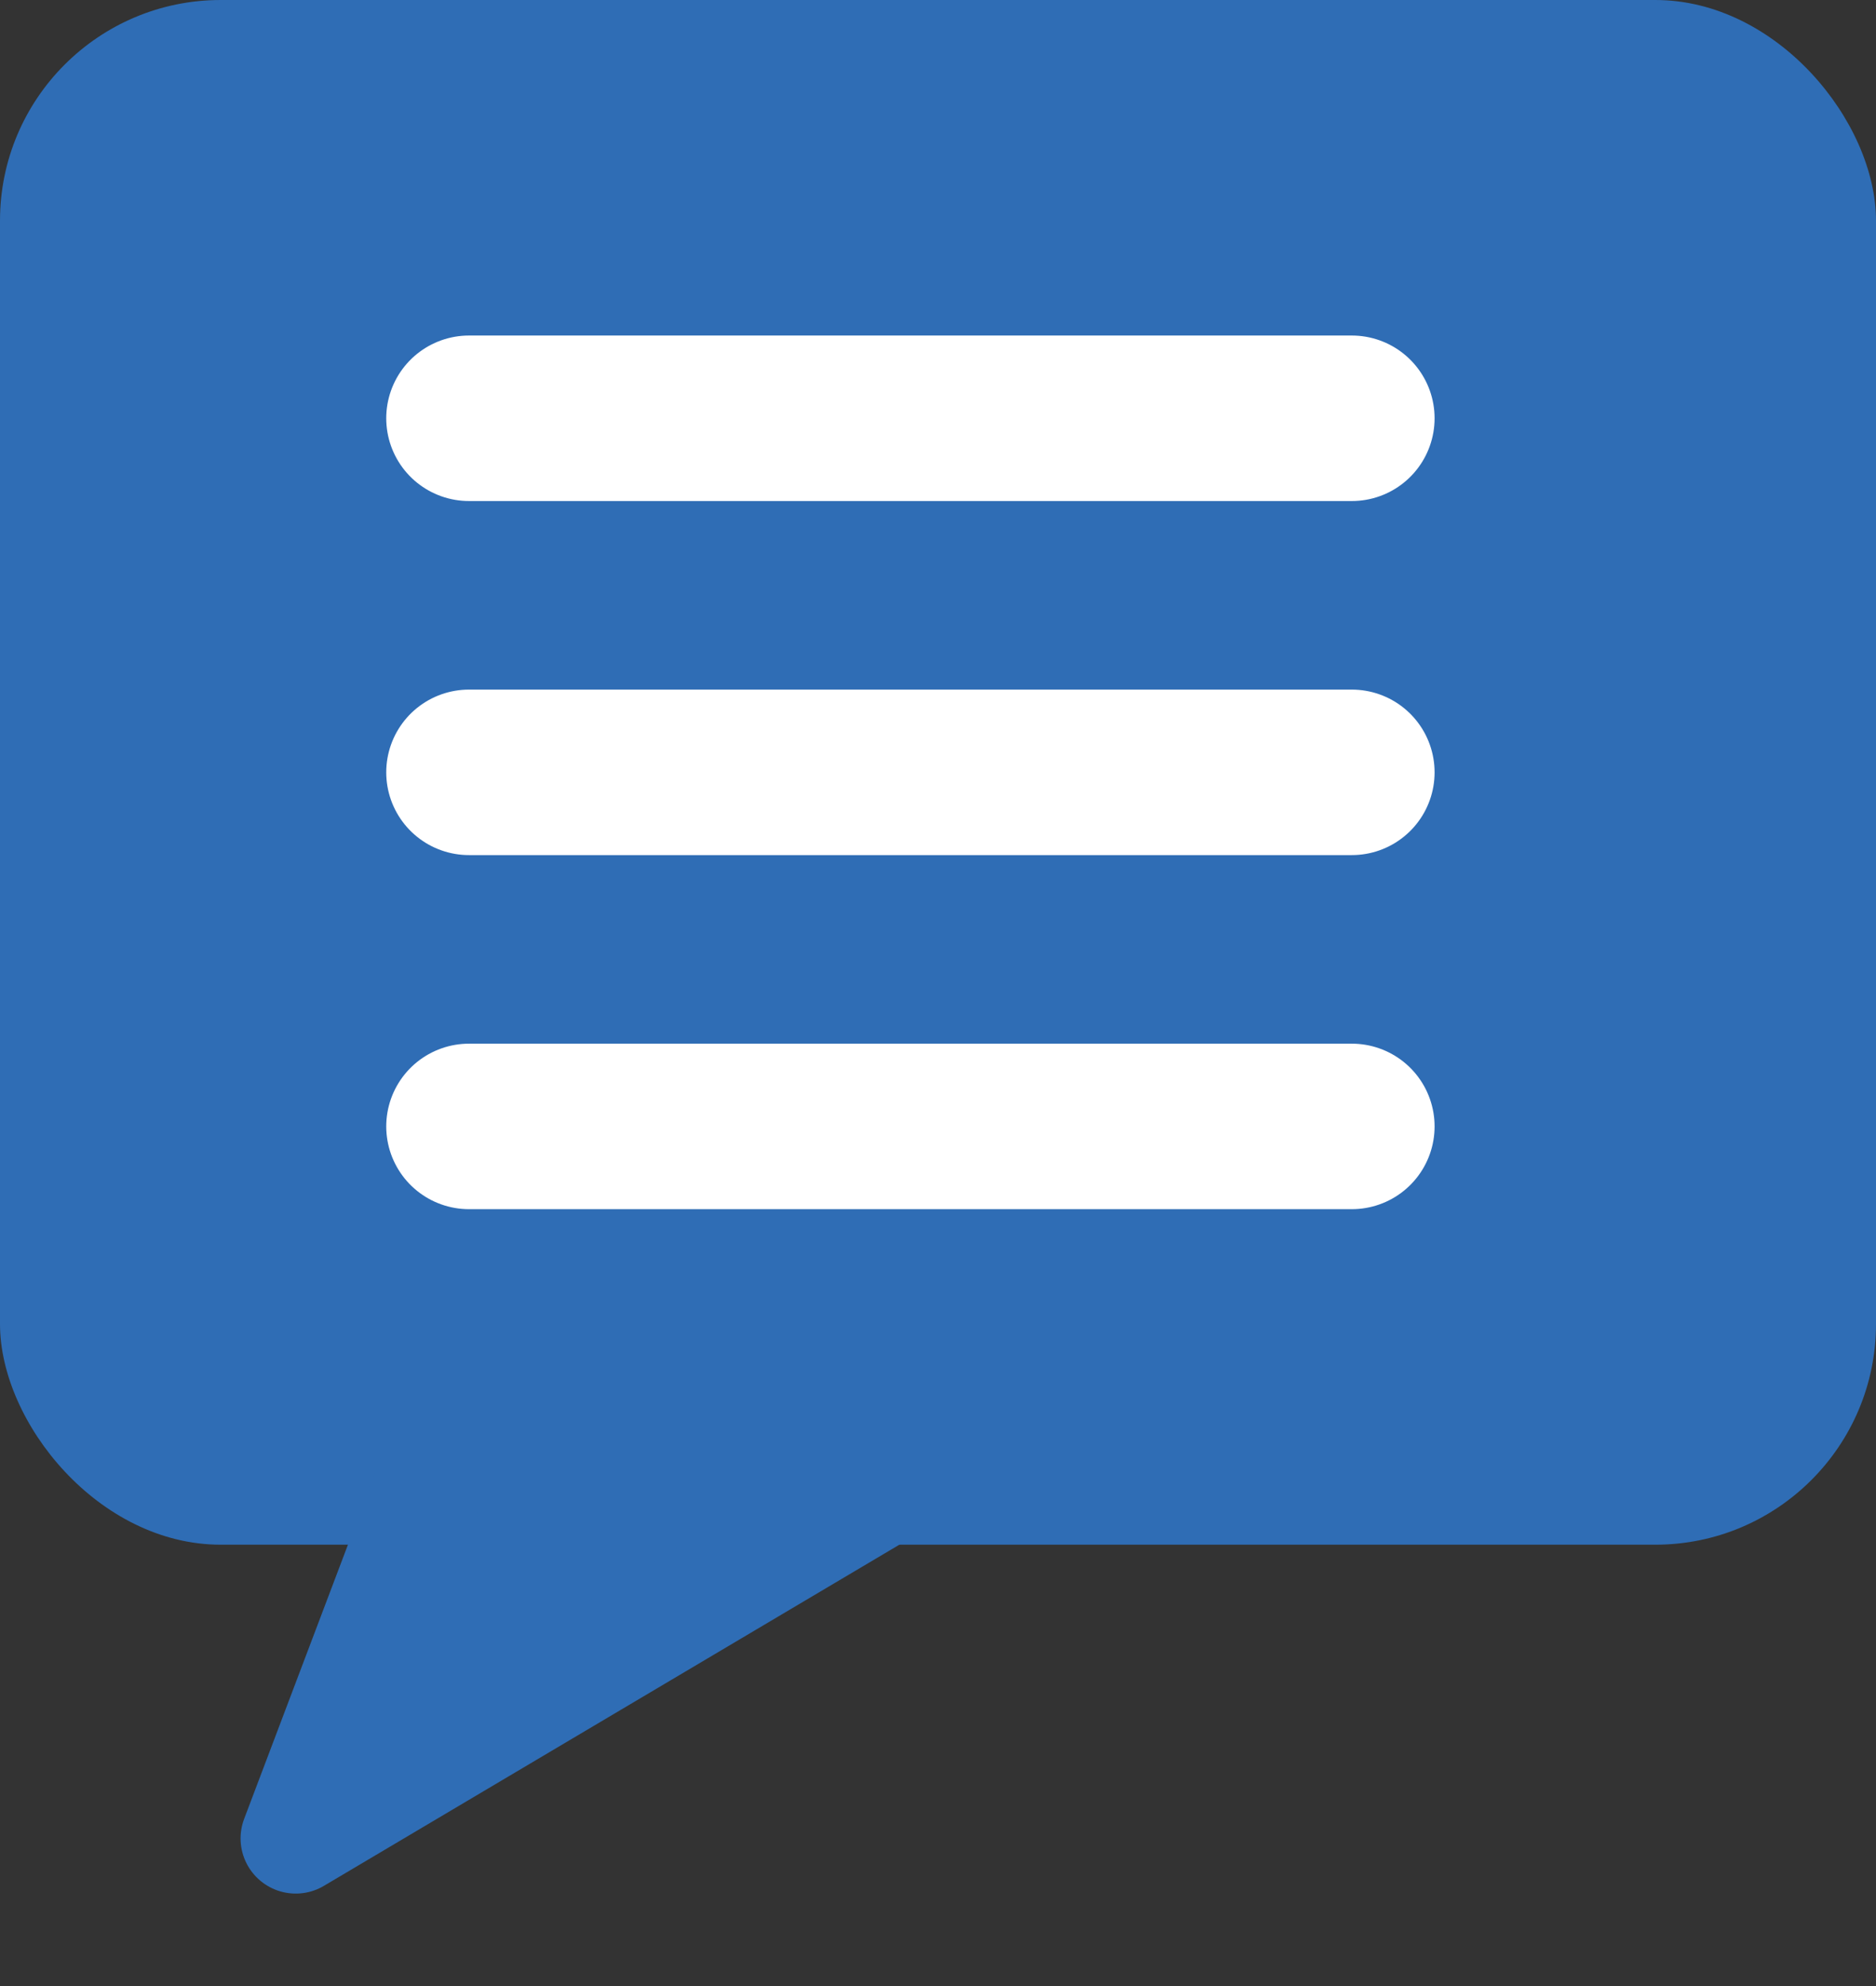 <svg xmlns="http://www.w3.org/2000/svg" xmlns:xlink="http://www.w3.org/1999/xlink" width="34" height="36" viewBox="0 0 34 36">
  <rect x="0" y="0" width="34" height="36" fill="#333333" stroke="none"/>
  <defs>
    <clipPath id="clip-icon_prevent2">
      <rect width="34" height="36"/>
    </clipPath>
  </defs>
  <g id="icon_prevent2" clip-path="url(#clip-icon_prevent2)">
    <g id="グループ_13275" data-name="グループ 13275" transform="translate(-848 -4472)">
      <rect id="長方形_18004" data-name="長方形 18004" width="34" height="28" rx="4" transform="translate(848 4472)" fill="#2f6db5"/>
      <line id="線_1495" data-name="線 1495" x2="16" transform="translate(856.5 4479.582)" fill="none" stroke="#fff" stroke-linecap="round" stroke-width="3"/>
      <line id="線_1496" data-name="線 1496" x2="16" transform="translate(856.5 4486)" fill="none" stroke="#fff" stroke-linecap="round" stroke-width="3"/>
      <line id="線_1497" data-name="線 1497" x2="16" transform="translate(856.5 4492.418)" fill="none" stroke="#fff" stroke-linecap="round" stroke-width="3"/>
      <path id="パス_22998" data-name="パス 22998" d="M14544.319,5069.051l-2.753,7.273,10.814-6.412Z" transform="translate(-13688.206 -571)" fill="#2f6db5" stroke="#2f6db5" stroke-linejoin="round" stroke-width="2"/>
    </g>
  </g>
</svg>
